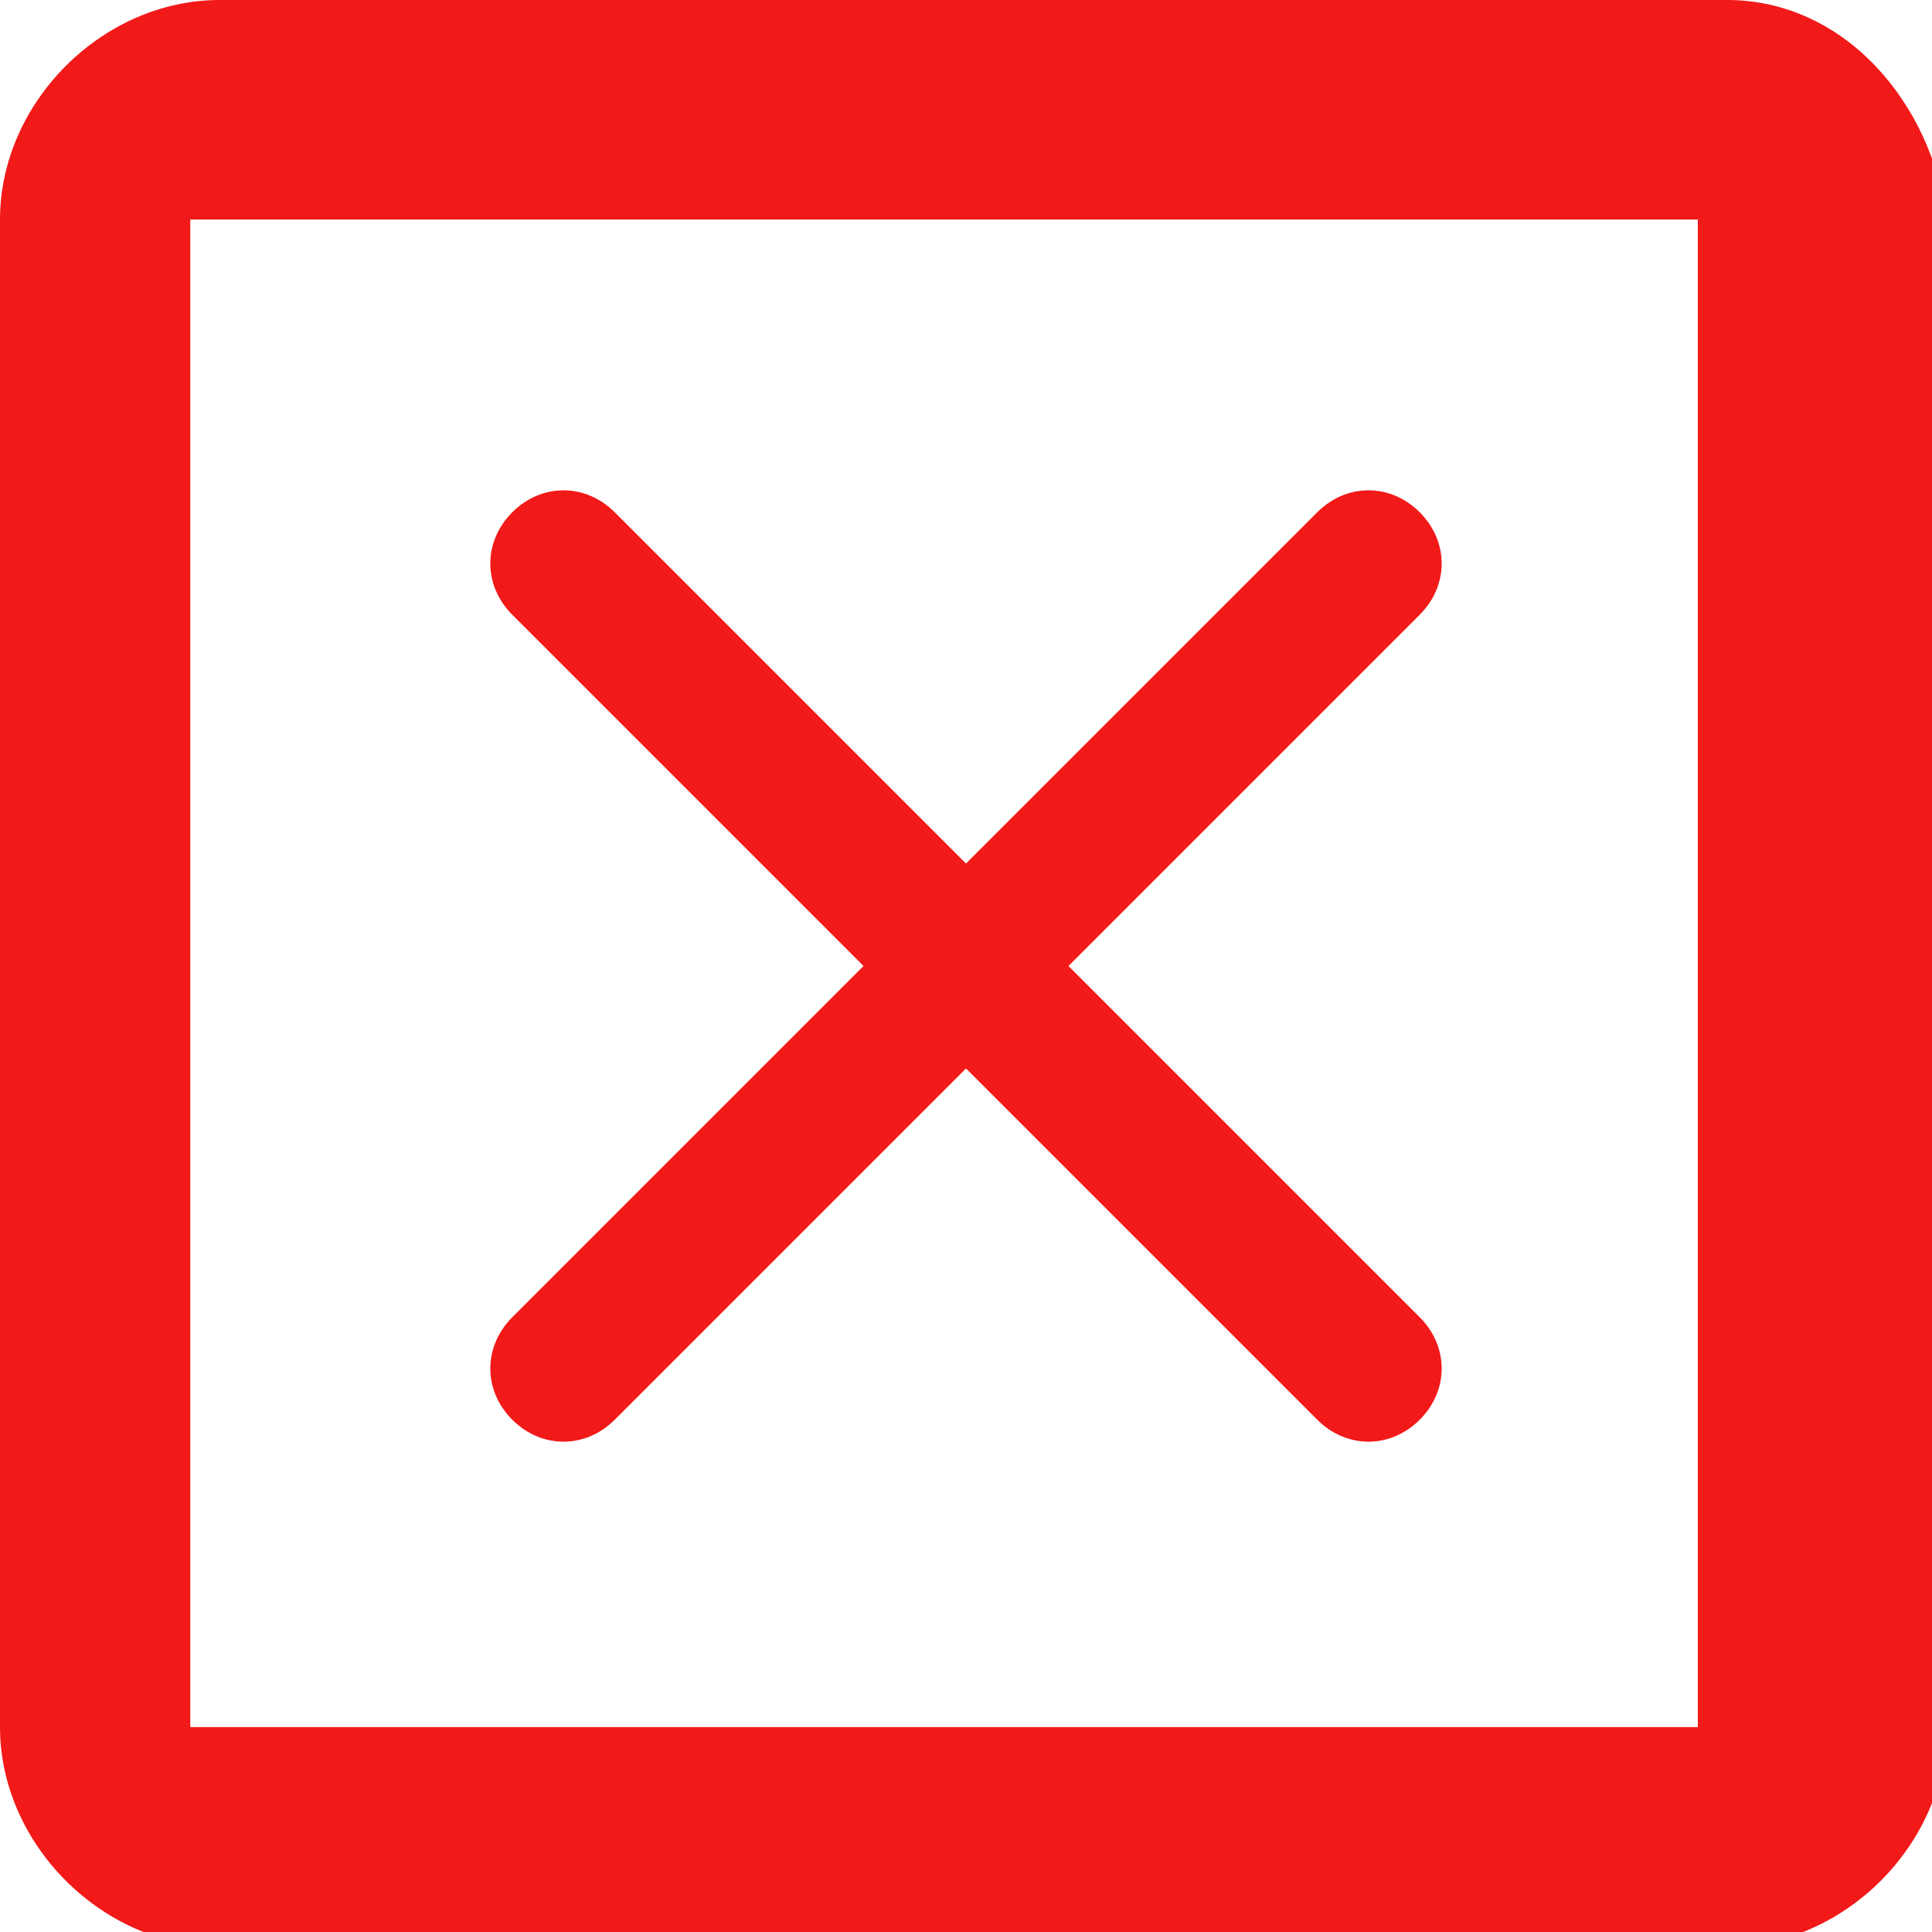 <?xml version="1.0" encoding="utf-8"?>
<!-- Generator: Adobe Illustrator 24.1.1, SVG Export Plug-In . SVG Version: 6.00 Build 0)  -->
<svg version="1.1" id="Camada_1" xmlns="http://www.w3.org/2000/svg" xmlns:xlink="http://www.w3.org/1999/xlink" x="0px" y="0px"
	 viewBox="0 0 13.2 13.2" style="enable-background:new 0 0 13.2 13.2;" xml:space="preserve">
<style type="text/css">
	.st0{fill:#F21919;}
</style>
<g>
	<path class="st0" d="M11.8,0H1.5C0.7,0,0,0.7,0,1.5v10.3c0,0.8,0.7,1.5,1.5,1.5h10.3c0.8,0,1.5-0.7,1.5-1.5V1.5
		C13.2,0.7,12.6,0,11.8,0L11.8,0z M11.6,11.8H1.3V1.5h10.3C11.6,1.5,11.6,11.8,11.6,11.8z"/>
	<path class="st0" d="M7.3,6.6l2.4-2.4c0.2-0.2,0.2-0.5,0-0.7C9.5,3.3,9.2,3.3,9,3.5L6.6,5.9L4.2,3.5C4,3.3,3.7,3.3,3.5,3.5
		C3.3,3.7,3.3,4,3.5,4.2l2.4,2.4L3.5,9c-0.2,0.2-0.2,0.5,0,0.7s0.5,0.2,0.7,0l2.4-2.4L9,9.7c0.2,0.2,0.5,0.2,0.7,0s0.2-0.5,0-0.7
		L7.3,6.6z"/>
</g>
</svg>
